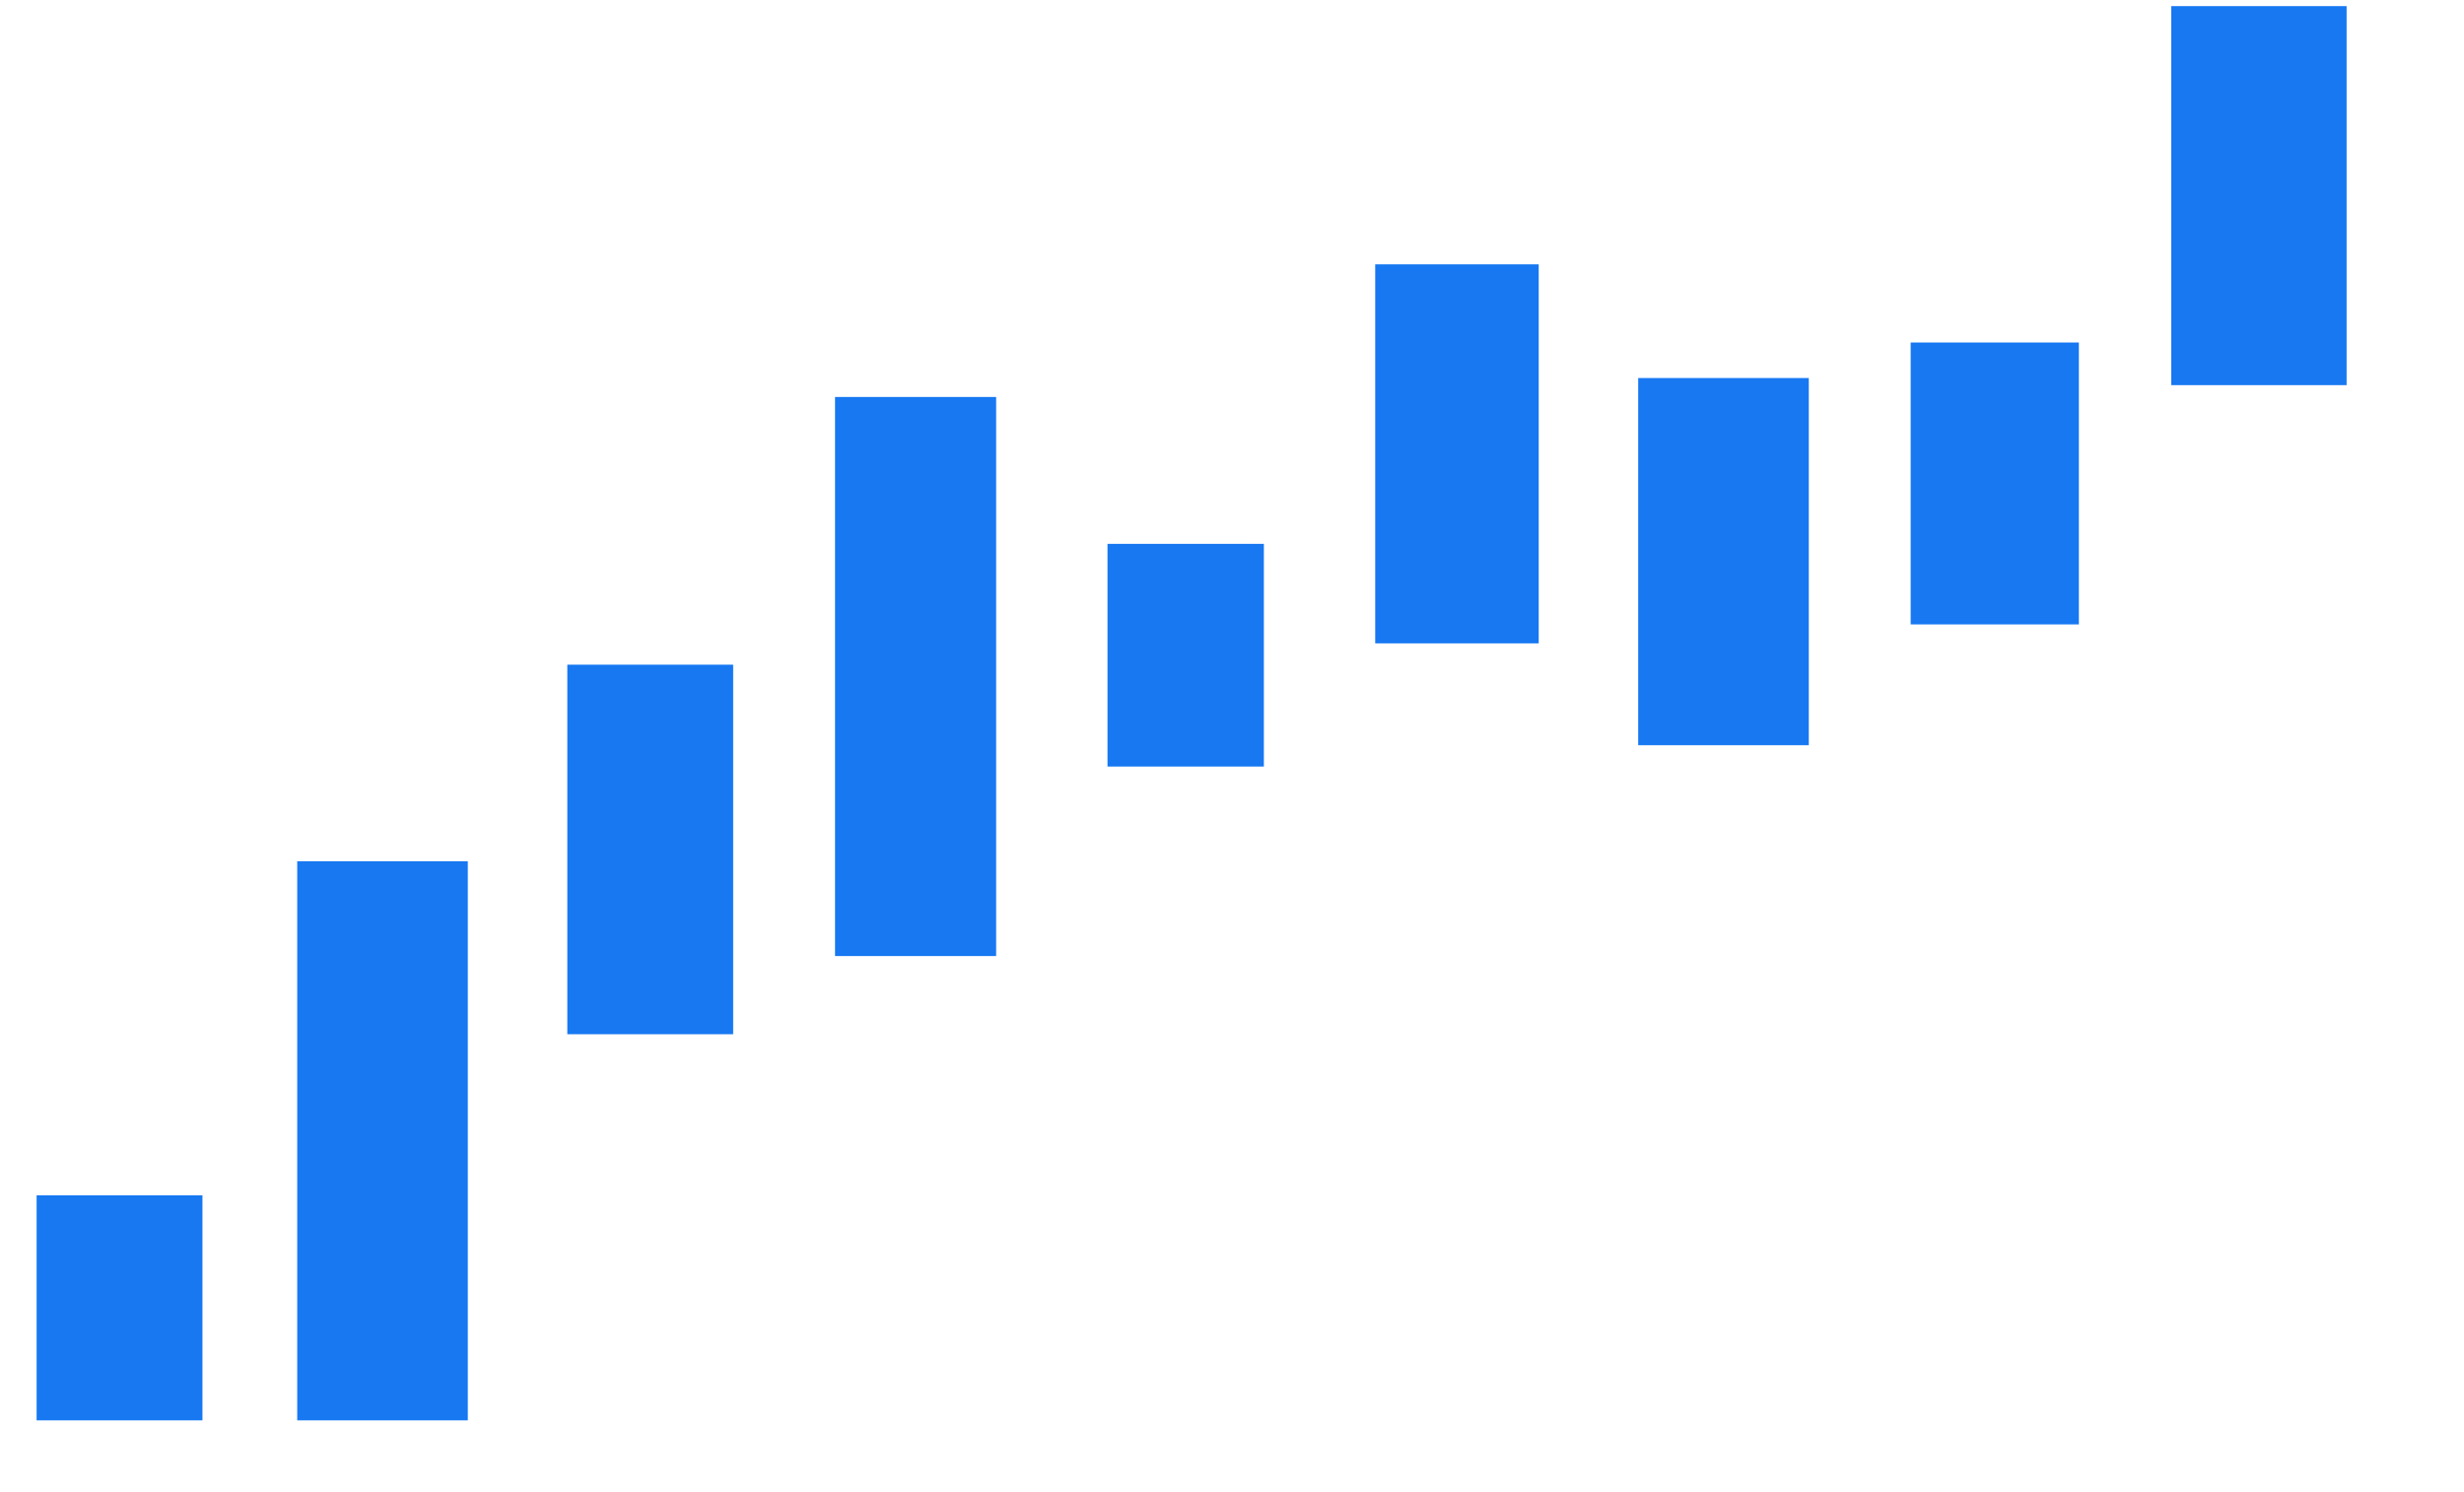 <?xml version="1.0" encoding="UTF-8"?> <!-- Generator: Adobe Illustrator 25.2.0, SVG Export Plug-In . SVG Version: 6.00 Build 0) --> <svg xmlns="http://www.w3.org/2000/svg" xmlns:xlink="http://www.w3.org/1999/xlink" version="1.1" id="Layer_1" x="0px" y="0px" viewBox="0 0 104 63" style="enable-background:new 0 0 104 63;" xml:space="preserve"> <style type="text/css"> .st0{clip-path:url(#SVGID_2_);} .st1{fill:#1778F2;} </style> <g> <g> <g> <defs> <rect id="SVGID_1_" x="-31" y="-62" width="167" height="195"></rect> </defs> <clipPath id="SVGID_2_"> <use xlink:href="#SVGID_1_" style="overflow:visible;"></use> </clipPath> <g id="Autochartist" class="st0"> <g id="Group_238" transform="translate(-858.355 -398.642)"> <rect id="Rectangle_20" x="870.9" y="435" class="st1" width="7.2" height="23.6"></rect> <rect id="Rectangle_21" x="882.3" y="426.7" class="st1" width="7" height="15.6"></rect> <rect id="Rectangle_22" x="893.6" y="415.4" class="st1" width="6.8" height="23.6"></rect> <rect id="Rectangle_23" x="905.1" y="421.6" class="st1" width="6.6" height="9.4"></rect> <rect id="Rectangle_24" x="916.4" y="409.8" class="st1" width="6.9" height="16"></rect> <rect id="Rectangle_25" x="927.5" y="414.6" class="st1" width="7.2" height="15.5"></rect> <rect id="Rectangle_26" x="939" y="413.1" class="st1" width="7.1" height="11.9"></rect> <rect id="Rectangle_27" x="950" y="398.9" class="st1" width="7.4" height="16"></rect> <rect id="Rectangle_28" x="859.9" y="449.1" class="st1" width="7" height="9.5"></rect> </g> </g> </g> </g> </g> </svg> 